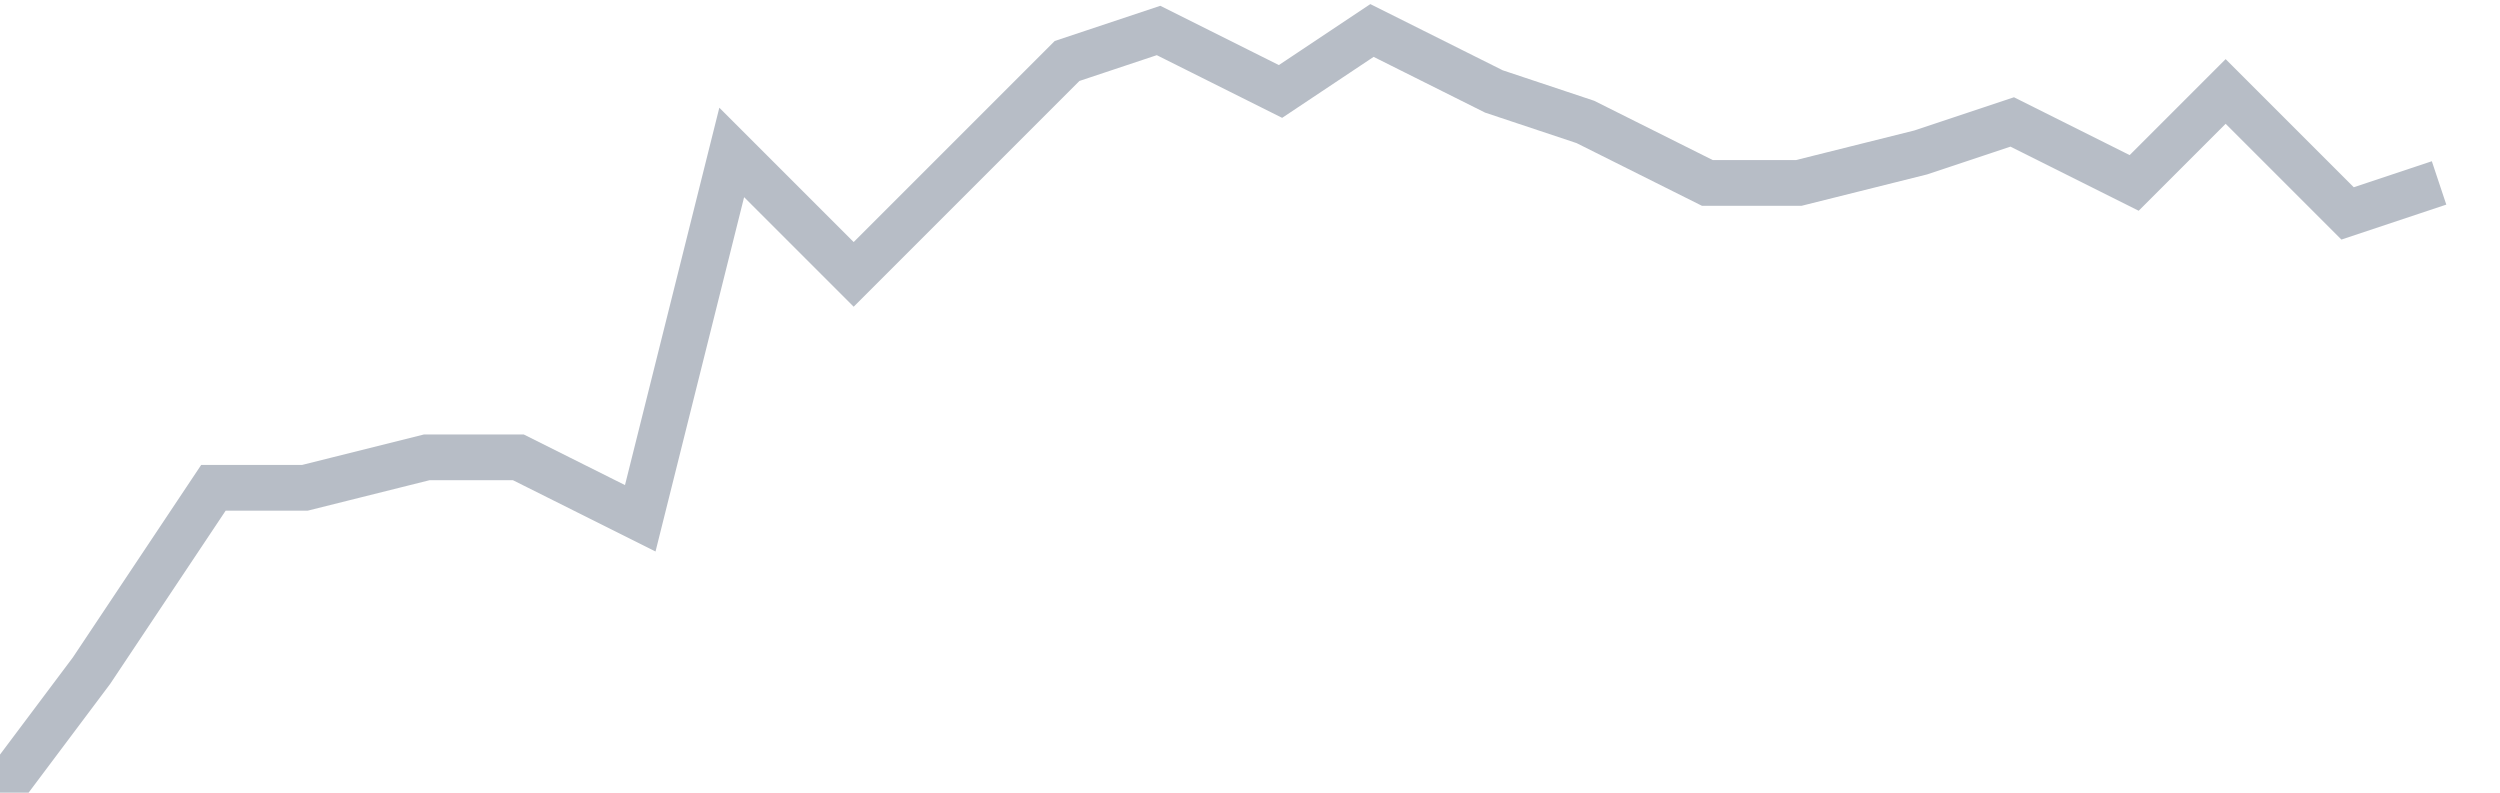 <svg width="82" height="26" fill="none" xmlns="http://www.w3.org/2000/svg"><path d="M0 26l3-4 4-6h3l4-1h3l4 2 3-12 4 4 3-3 4-4 3-1 4 2 3-2 4 2 3 1 4 2h3l4-1 3-1 4 2 3-3 4 4 3-1" stroke="#B7BDC6" stroke-width="1.5"/></svg>